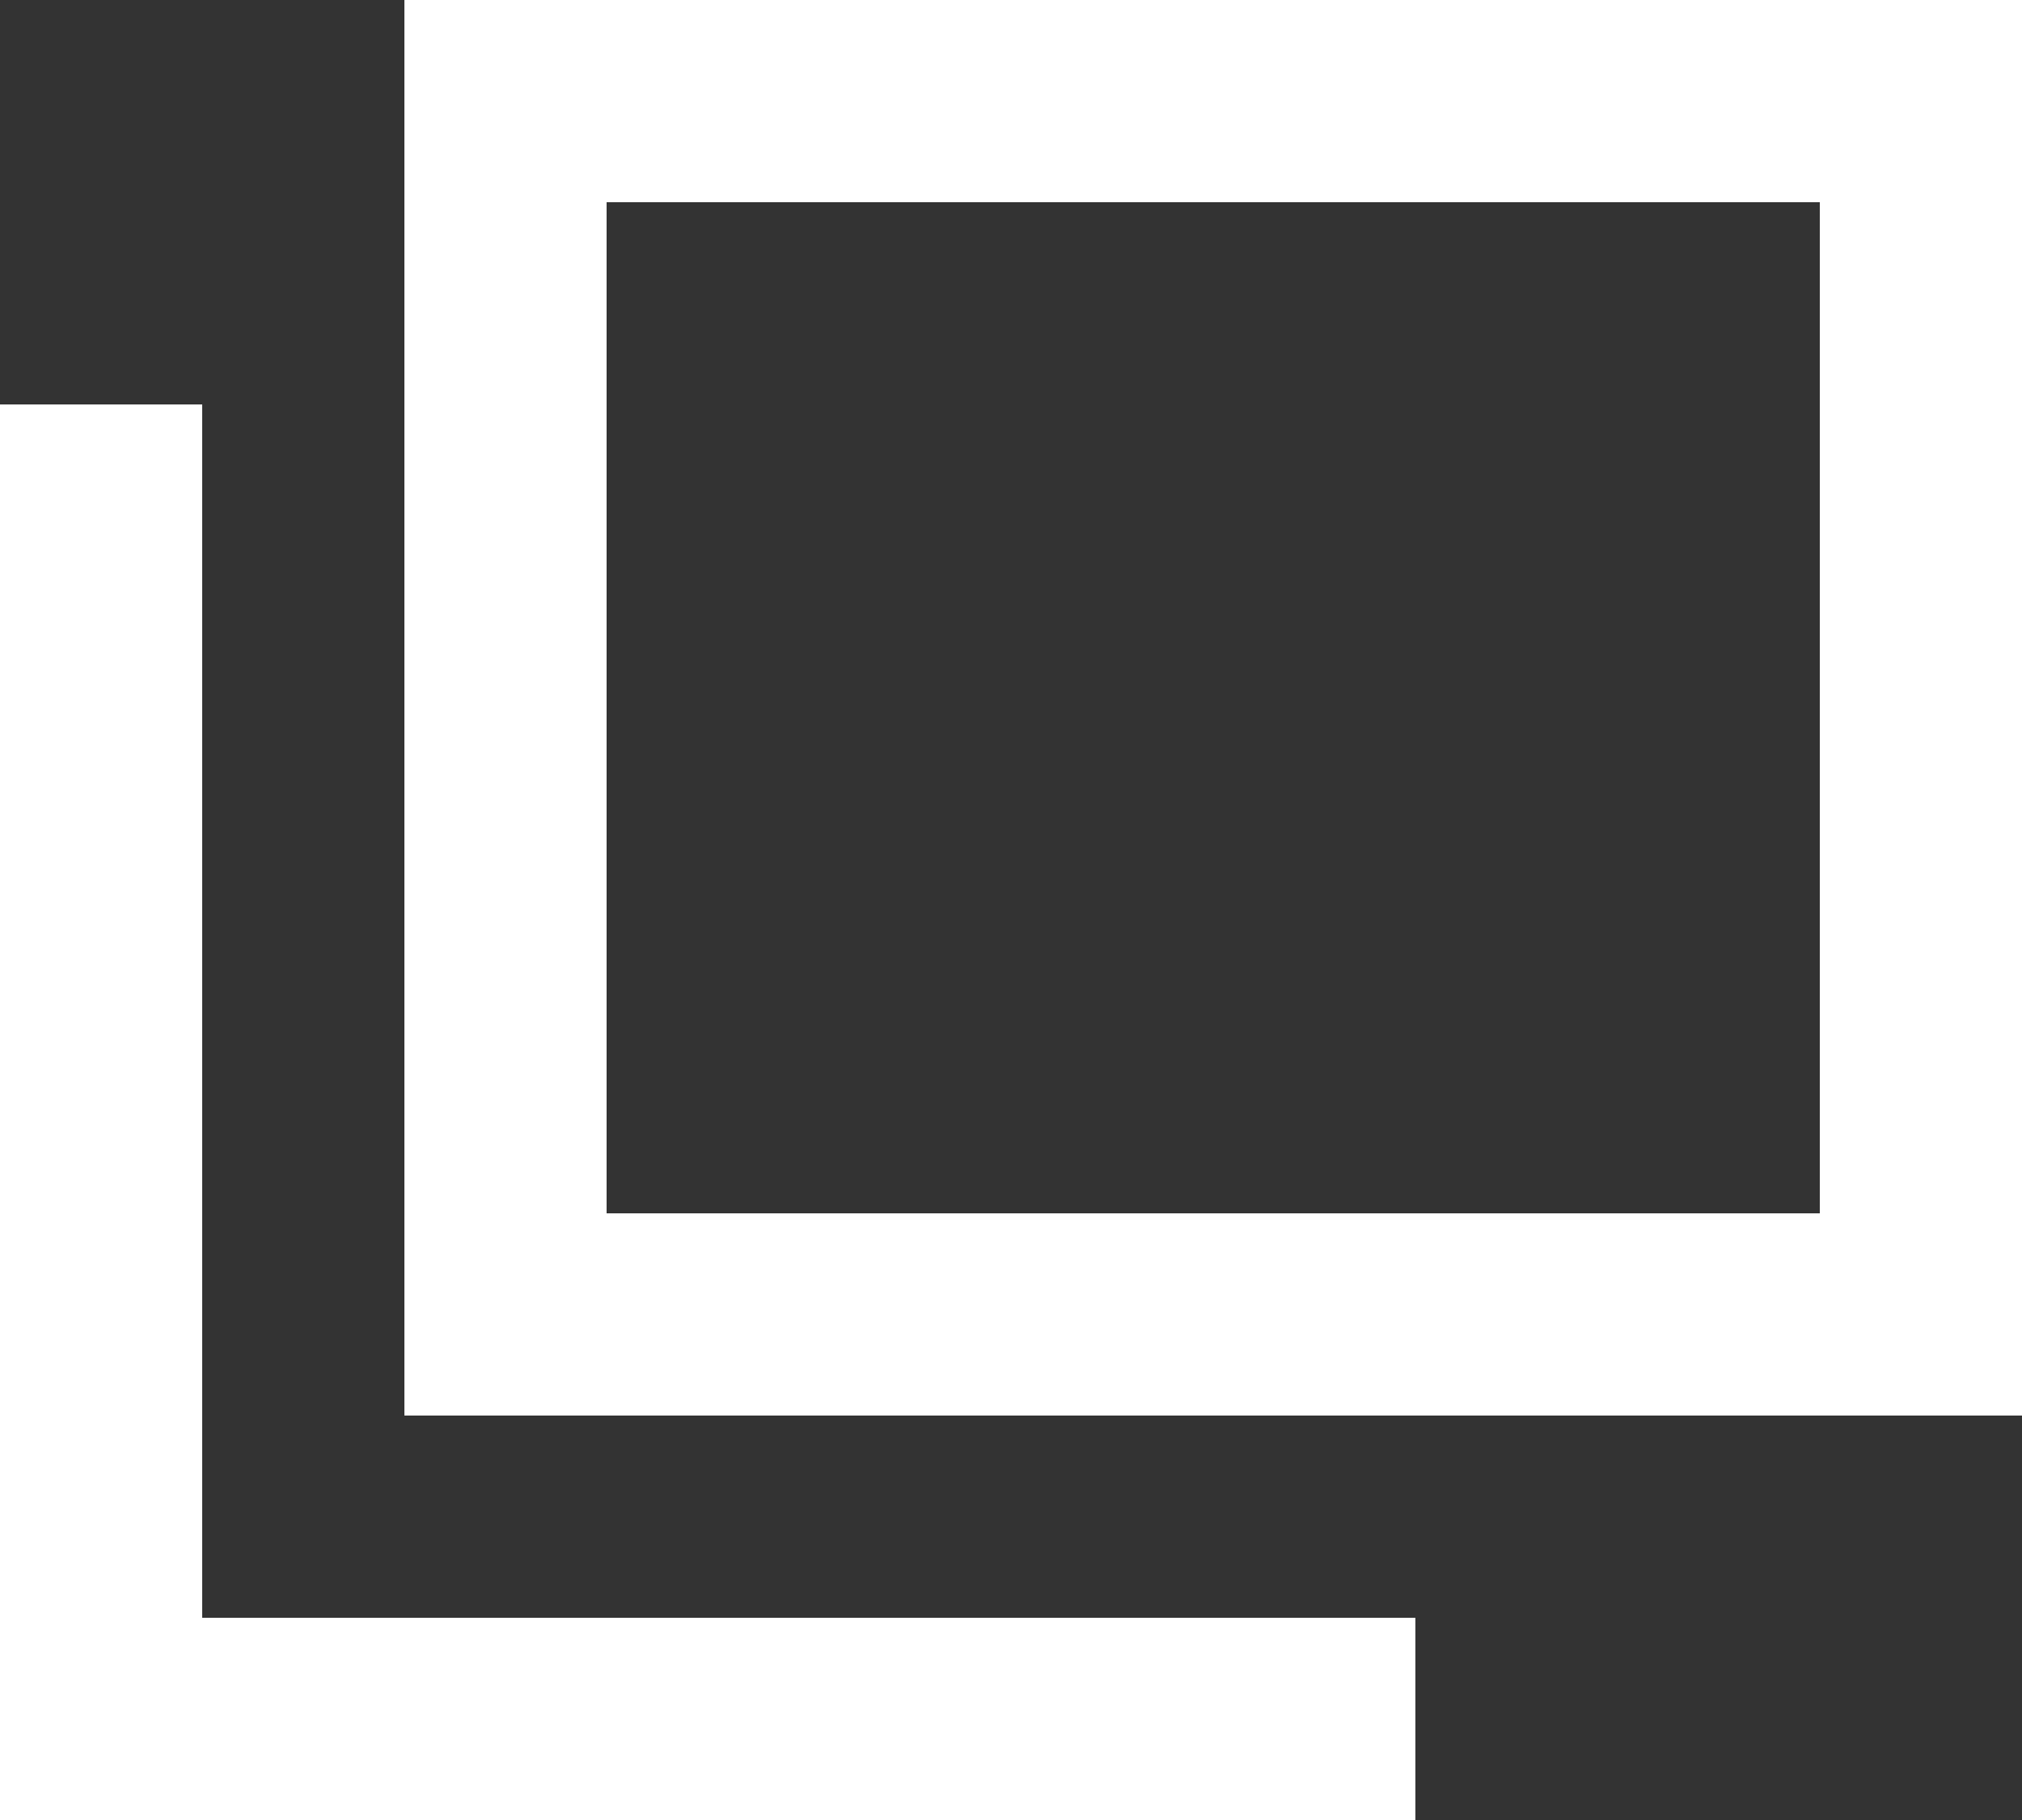 <svg xmlns="http://www.w3.org/2000/svg" width="10" height="9" viewBox="0 0 10 9">
  <rect x="0" y="0" width="10" height="9" fill="#333333" stroke="none"/>
  <g>
    <path d="M2.5.5h7v6h-7Z" style="fill: none;stroke: #fff;stroke-width: 1px"/>
    <path d="M.5,2V8.5H7" style="fill: none;stroke: #fff;stroke-width: 1px"/>
  </g>
</svg>
